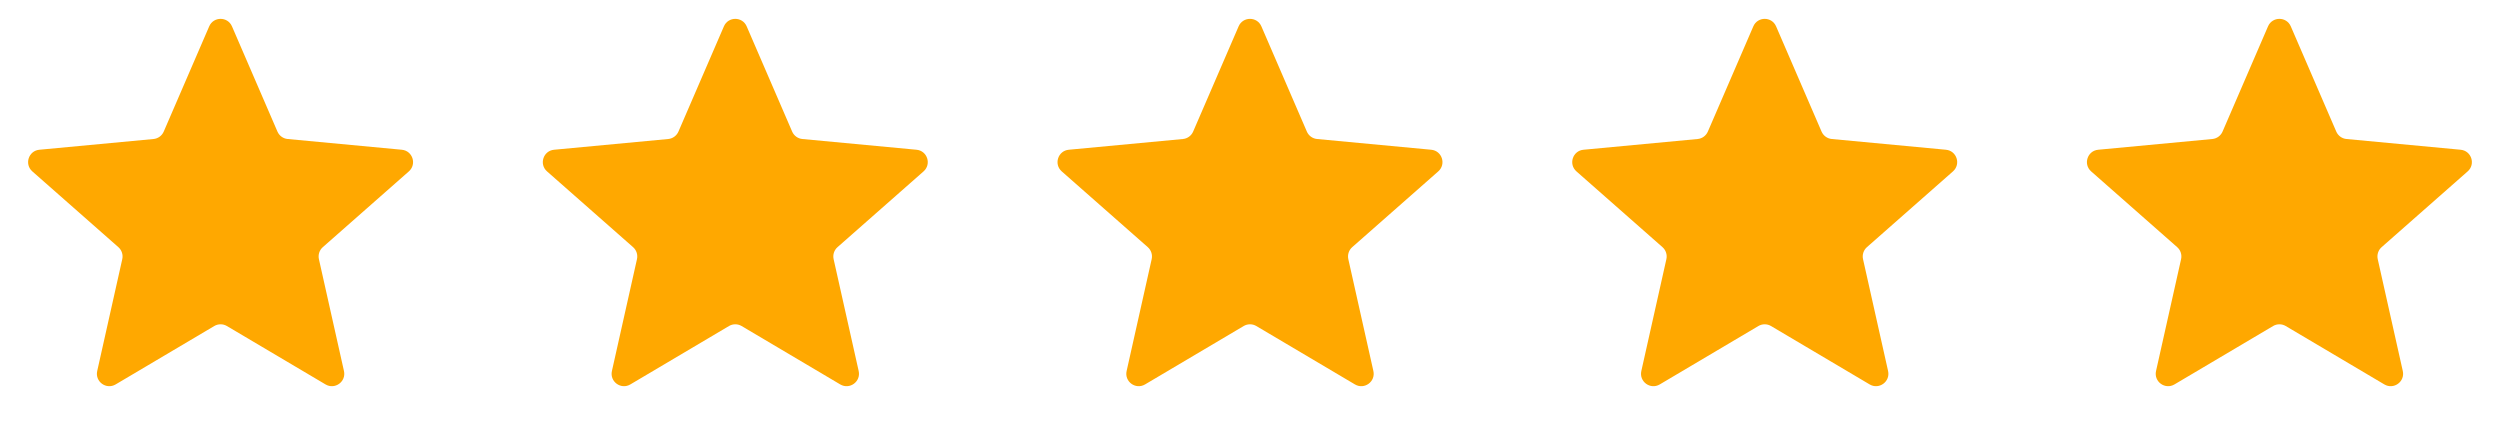 <svg width="136" height="24" viewBox="0 0 136 24" fill="none" xmlns="http://www.w3.org/2000/svg">
<path d="M11.381 1.433C11.615 0.891 12.385 0.891 12.619 1.433L15.093 7.158C15.191 7.384 15.404 7.539 15.649 7.562L21.858 8.146C22.447 8.201 22.685 8.933 22.241 9.324L17.561 13.445C17.376 13.608 17.295 13.859 17.349 14.099L18.712 20.184C18.841 20.762 18.219 21.214 17.71 20.913L12.344 17.736C12.132 17.61 11.868 17.61 11.656 17.736L6.29 20.913C5.781 21.214 5.159 20.762 5.288 20.184L6.651 14.099C6.705 13.859 6.624 13.608 6.439 13.445L1.759 9.324C1.315 8.933 1.553 8.201 2.142 8.146L8.351 7.562C8.596 7.539 8.809 7.384 8.907 7.158L11.381 1.433Z" fill="#FFA800"/>
<path d="M39.381 1.433C39.615 0.891 40.385 0.891 40.619 1.433L43.093 7.158C43.191 7.384 43.404 7.539 43.649 7.562L49.858 8.146C50.447 8.201 50.685 8.933 50.241 9.324L45.561 13.445C45.376 13.608 45.295 13.859 45.349 14.099L46.712 20.184C46.841 20.762 46.219 21.214 45.71 20.913L40.344 17.736C40.132 17.61 39.868 17.61 39.656 17.736L34.29 20.913C33.781 21.214 33.159 20.762 33.288 20.184L34.651 14.099C34.705 13.859 34.624 13.608 34.439 13.445L29.759 9.324C29.315 8.933 29.553 8.201 30.142 8.146L36.351 7.562C36.596 7.539 36.809 7.384 36.907 7.158L39.381 1.433Z" fill="#FFA800"/>
<path d="M67.381 1.433C67.615 0.891 68.385 0.891 68.619 1.433L71.093 7.158C71.191 7.384 71.404 7.539 71.649 7.562L77.858 8.146C78.447 8.201 78.685 8.933 78.241 9.324L73.561 13.445C73.376 13.608 73.295 13.859 73.349 14.099L74.712 20.184C74.841 20.762 74.219 21.214 73.71 20.913L68.344 17.736C68.132 17.61 67.868 17.61 67.656 17.736L62.29 20.913C61.781 21.214 61.159 20.762 61.288 20.184L62.651 14.099C62.705 13.859 62.624 13.608 62.439 13.445L57.759 9.324C57.315 8.933 57.553 8.201 58.142 8.146L64.351 7.562C64.596 7.539 64.809 7.384 64.907 7.158L67.381 1.433Z" fill="#FFA800"/>
<path d="M95.381 1.433C95.615 0.891 96.385 0.891 96.619 1.433L99.093 7.158C99.191 7.384 99.404 7.539 99.649 7.562L105.858 8.146C106.447 8.201 106.685 8.933 106.241 9.324L101.561 13.445C101.376 13.608 101.295 13.859 101.349 14.099L102.712 20.184C102.841 20.762 102.219 21.214 101.71 20.913L96.344 17.736C96.132 17.61 95.868 17.61 95.656 17.736L90.29 20.913C89.781 21.214 89.159 20.762 89.288 20.184L90.651 14.099C90.705 13.859 90.624 13.608 90.439 13.445L85.759 9.324C85.315 8.933 85.553 8.201 86.142 8.146L92.351 7.562C92.596 7.539 92.809 7.384 92.907 7.158L95.381 1.433Z" fill="#FFA800"/>
<path d="M123.381 1.433C123.615 0.891 124.385 0.891 124.619 1.433L127.093 7.158C127.191 7.384 127.404 7.539 127.649 7.562L133.858 8.146C134.447 8.201 134.685 8.933 134.241 9.324L129.561 13.445C129.376 13.608 129.295 13.859 129.349 14.099L130.712 20.184C130.841 20.762 130.219 21.214 129.71 20.913L124.344 17.736C124.132 17.61 123.868 17.61 123.656 17.736L118.29 20.913C117.781 21.214 117.159 20.762 117.288 20.184L118.651 14.099C118.705 13.859 118.624 13.608 118.439 13.445L113.759 9.324C113.315 8.933 113.553 8.201 114.142 8.146L120.351 7.562C120.596 7.539 120.809 7.384 120.907 7.158L123.381 1.433Z" fill="#FFA800"/>
</svg>
